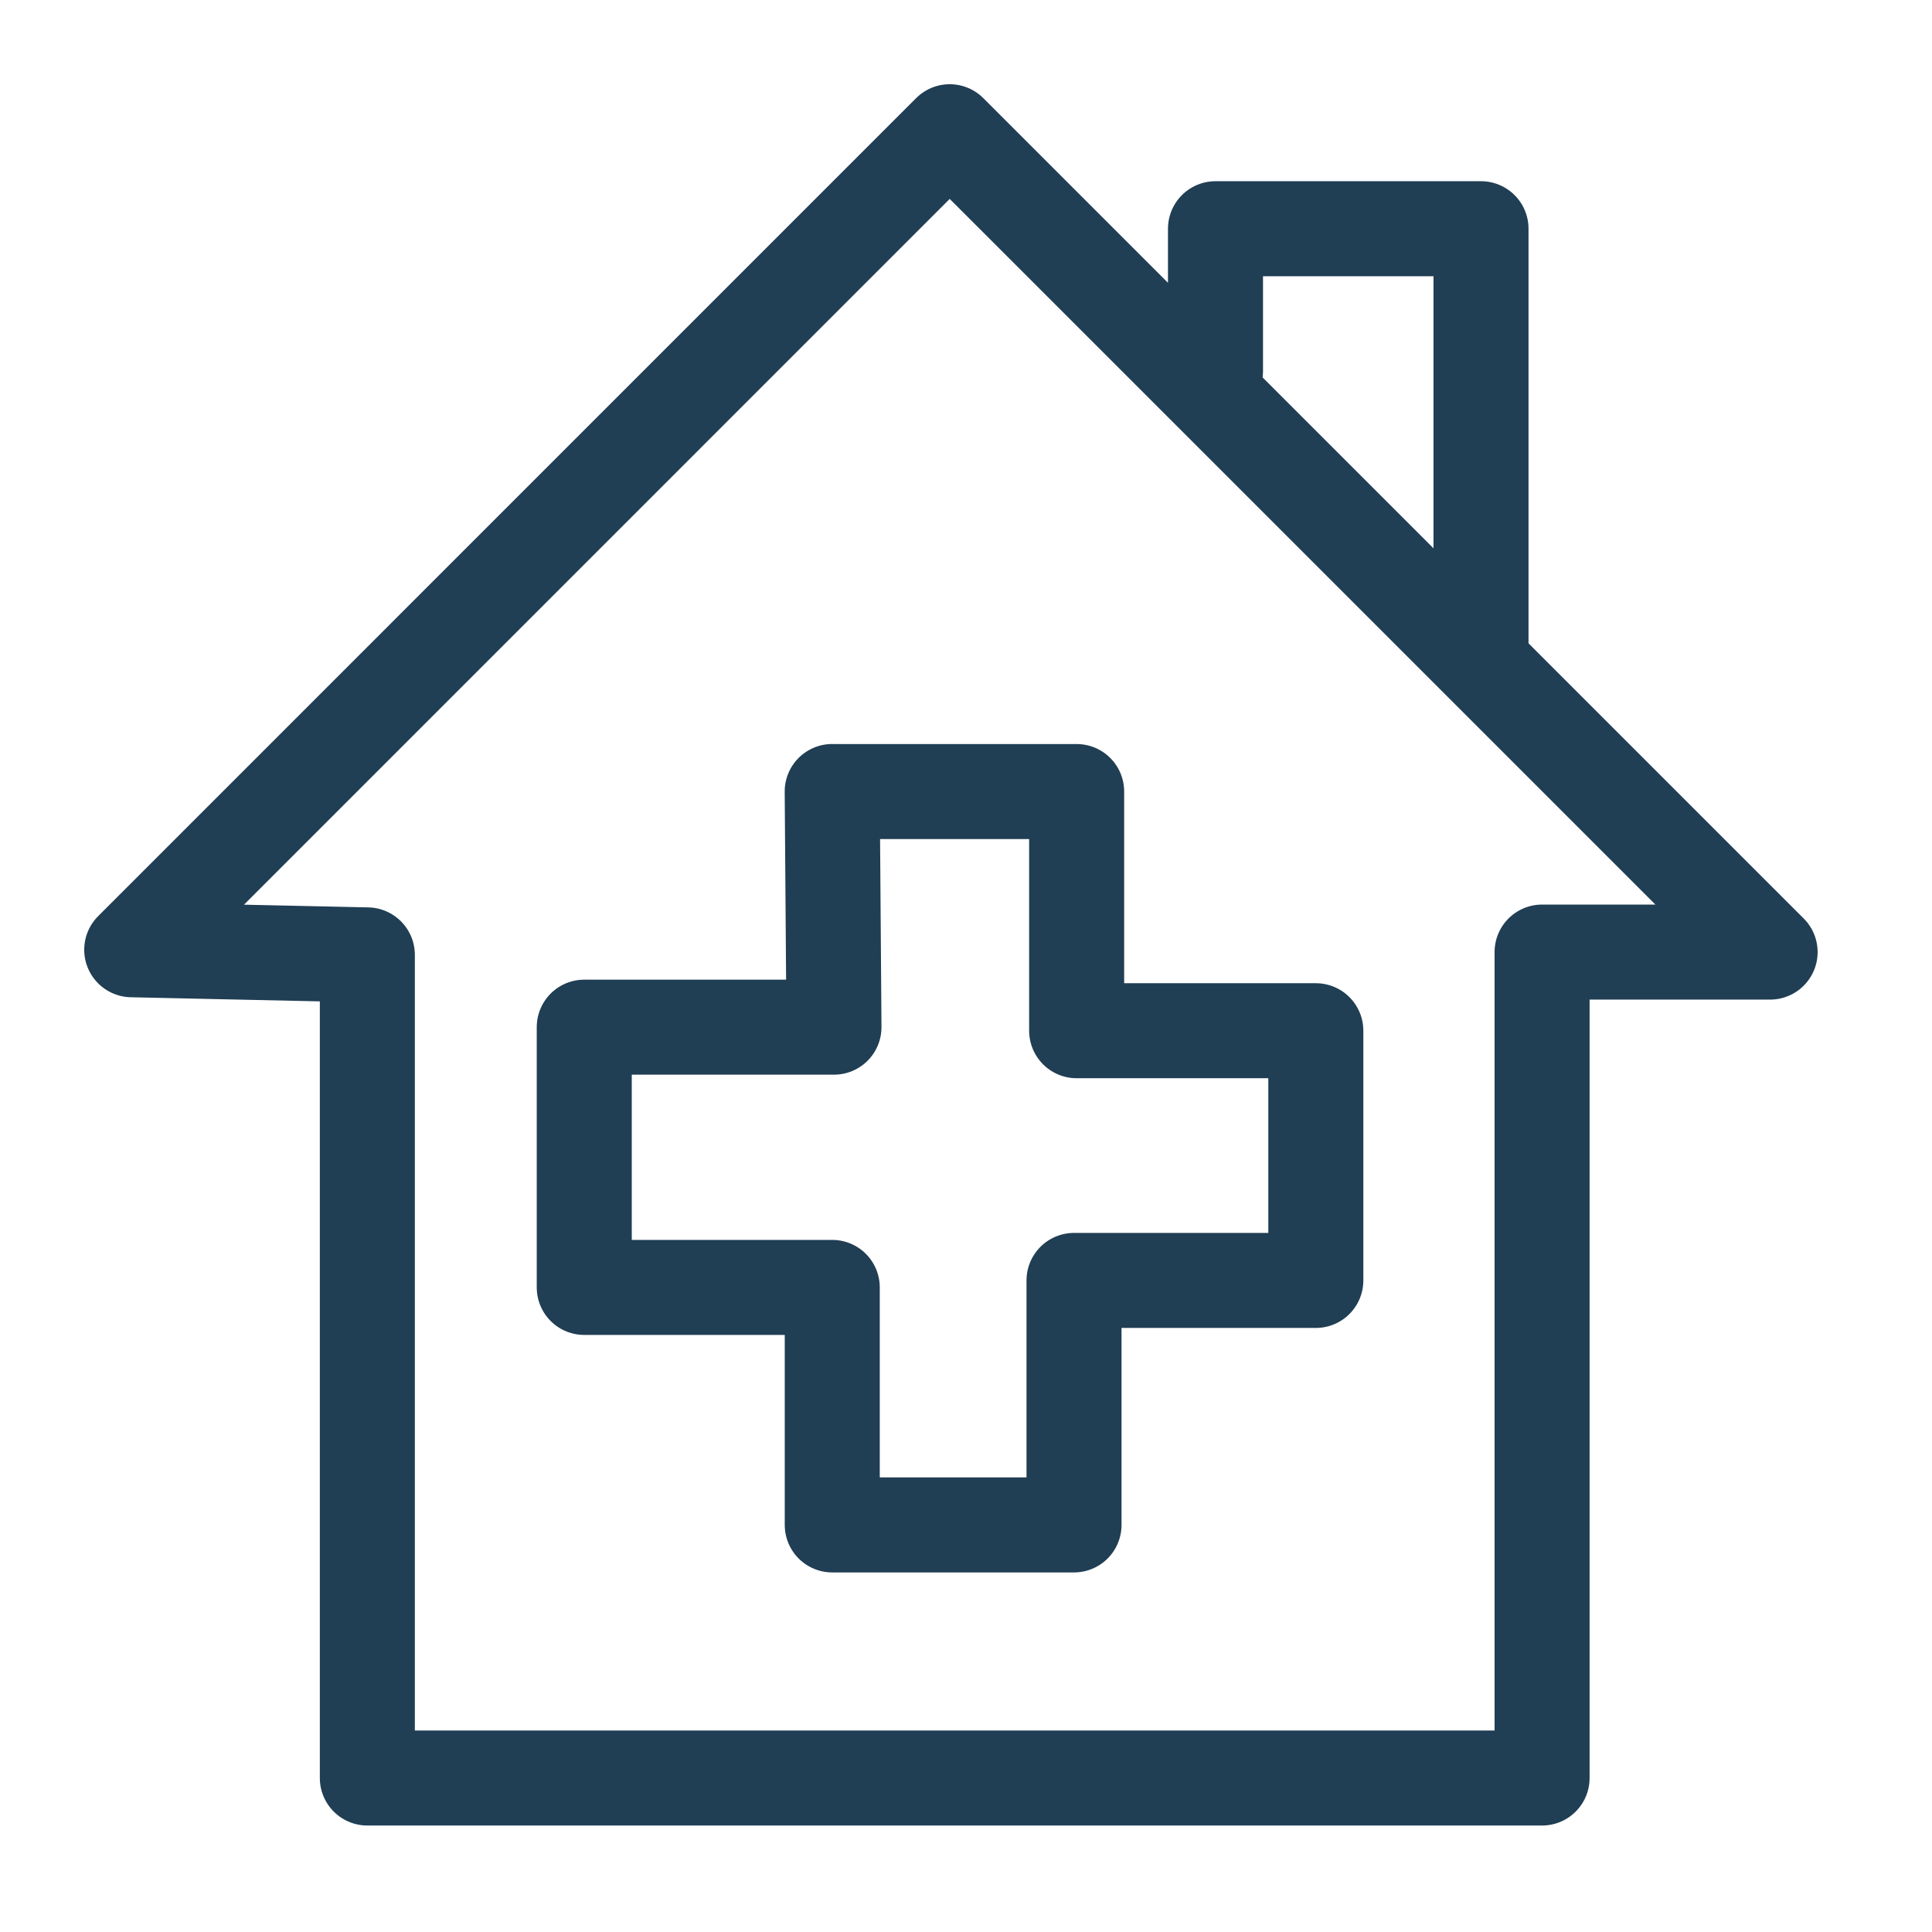 <?xml version="1.0" encoding="UTF-8"?>
<svg xmlns="http://www.w3.org/2000/svg" width="44" height="44" fill="none">
  <path stroke="#203E54" stroke-linecap="round" stroke-linejoin="round" stroke-width="2.164" d="M3 21.63 21.629 3l18.684 18.683H35.12v18.81H8.366V21.747L3 21.63ZM27.682 8.454V5.209h6.047v9.613"></path>
  <path stroke="#203E54" stroke-linecap="round" stroke-linejoin="round" stroke-width="2.164" d="M18.954 18.027h5.566v5.447h5.447v5.687H24.46v5.568h-5.506V29.32h-5.648v-5.927h5.687l-.04-5.367Z"></path>
</svg>
